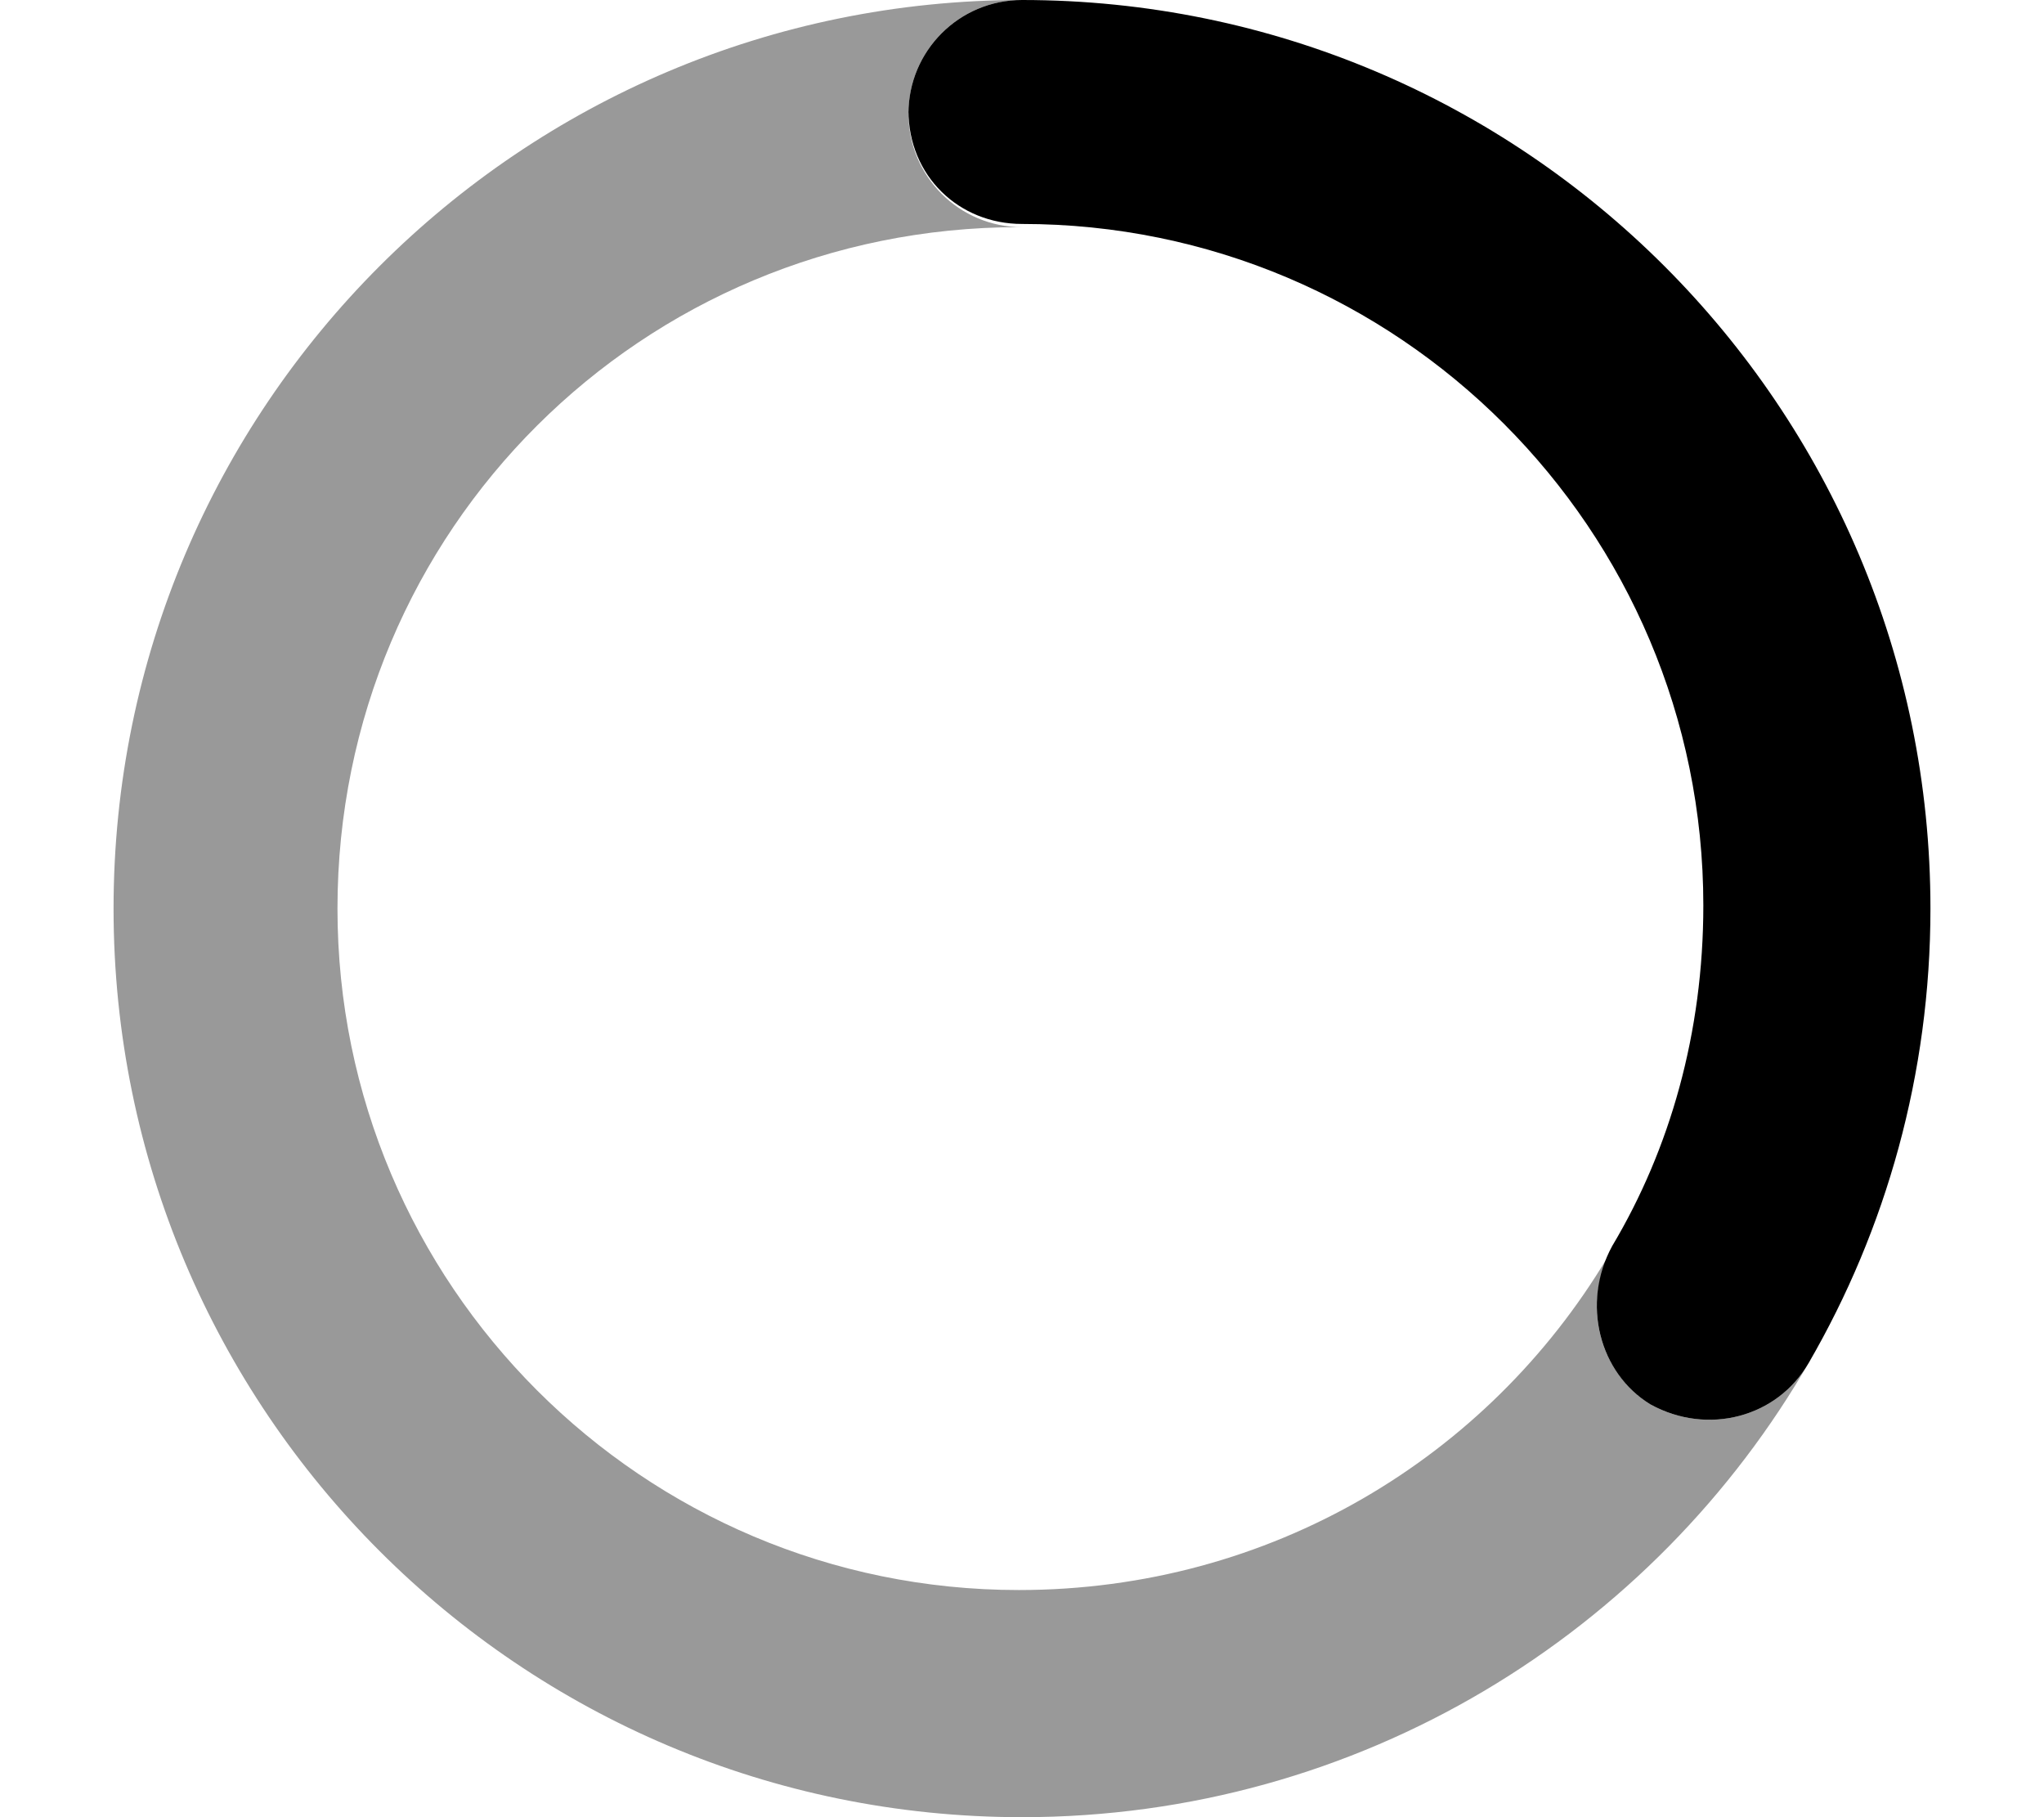 <svg xmlns="http://www.w3.org/2000/svg" viewBox="0 0 576 512"><!--! Font Awesome Pro 6.3.0 by @fontawesome - https://fontawesome.com License - https://fontawesome.com/license (Commercial License) Copyright 2023 Fonticons, Inc. --><defs><style>.fa-secondary{opacity:.4}</style></defs><path class="fa-primary" d="M256 32C256 14.33 270.3 0 288 0C429.4 0 544 114.6 544 256C544 302.6 531.5 346.4 509.7 384C500.9 399.3 481.3 404.6 465.1 395.7C450.7 386.9 445.5 367.3 454.3 351.1C470.6 323.8 480 291 480 255.1C480 149.1 394 63.1 288 63.1C270.3 63.1 256 49.67 256 31.1V32z"/><path class="fa-secondary" d="M287.1 64C181.1 64 95.1 149.1 95.1 256C95.1 362 181.1 448 287.1 448C358.1 448 419.3 410.5 452.9 354.4L453 354.5C446.1 369.4 451.5 387.3 465.1 395.7C481.3 404.6 500.9 399.3 509.7 384C509.9 383.7 510.1 383.4 510.2 383.1C466.1 460.1 383.1 512 288 512C146.6 512 32 397.4 32 256C32 114.6 146.6 0 288 0C270.3 0 256 14.33 256 32C256 49.67 270.3 64 288 64H287.1z"/></svg>